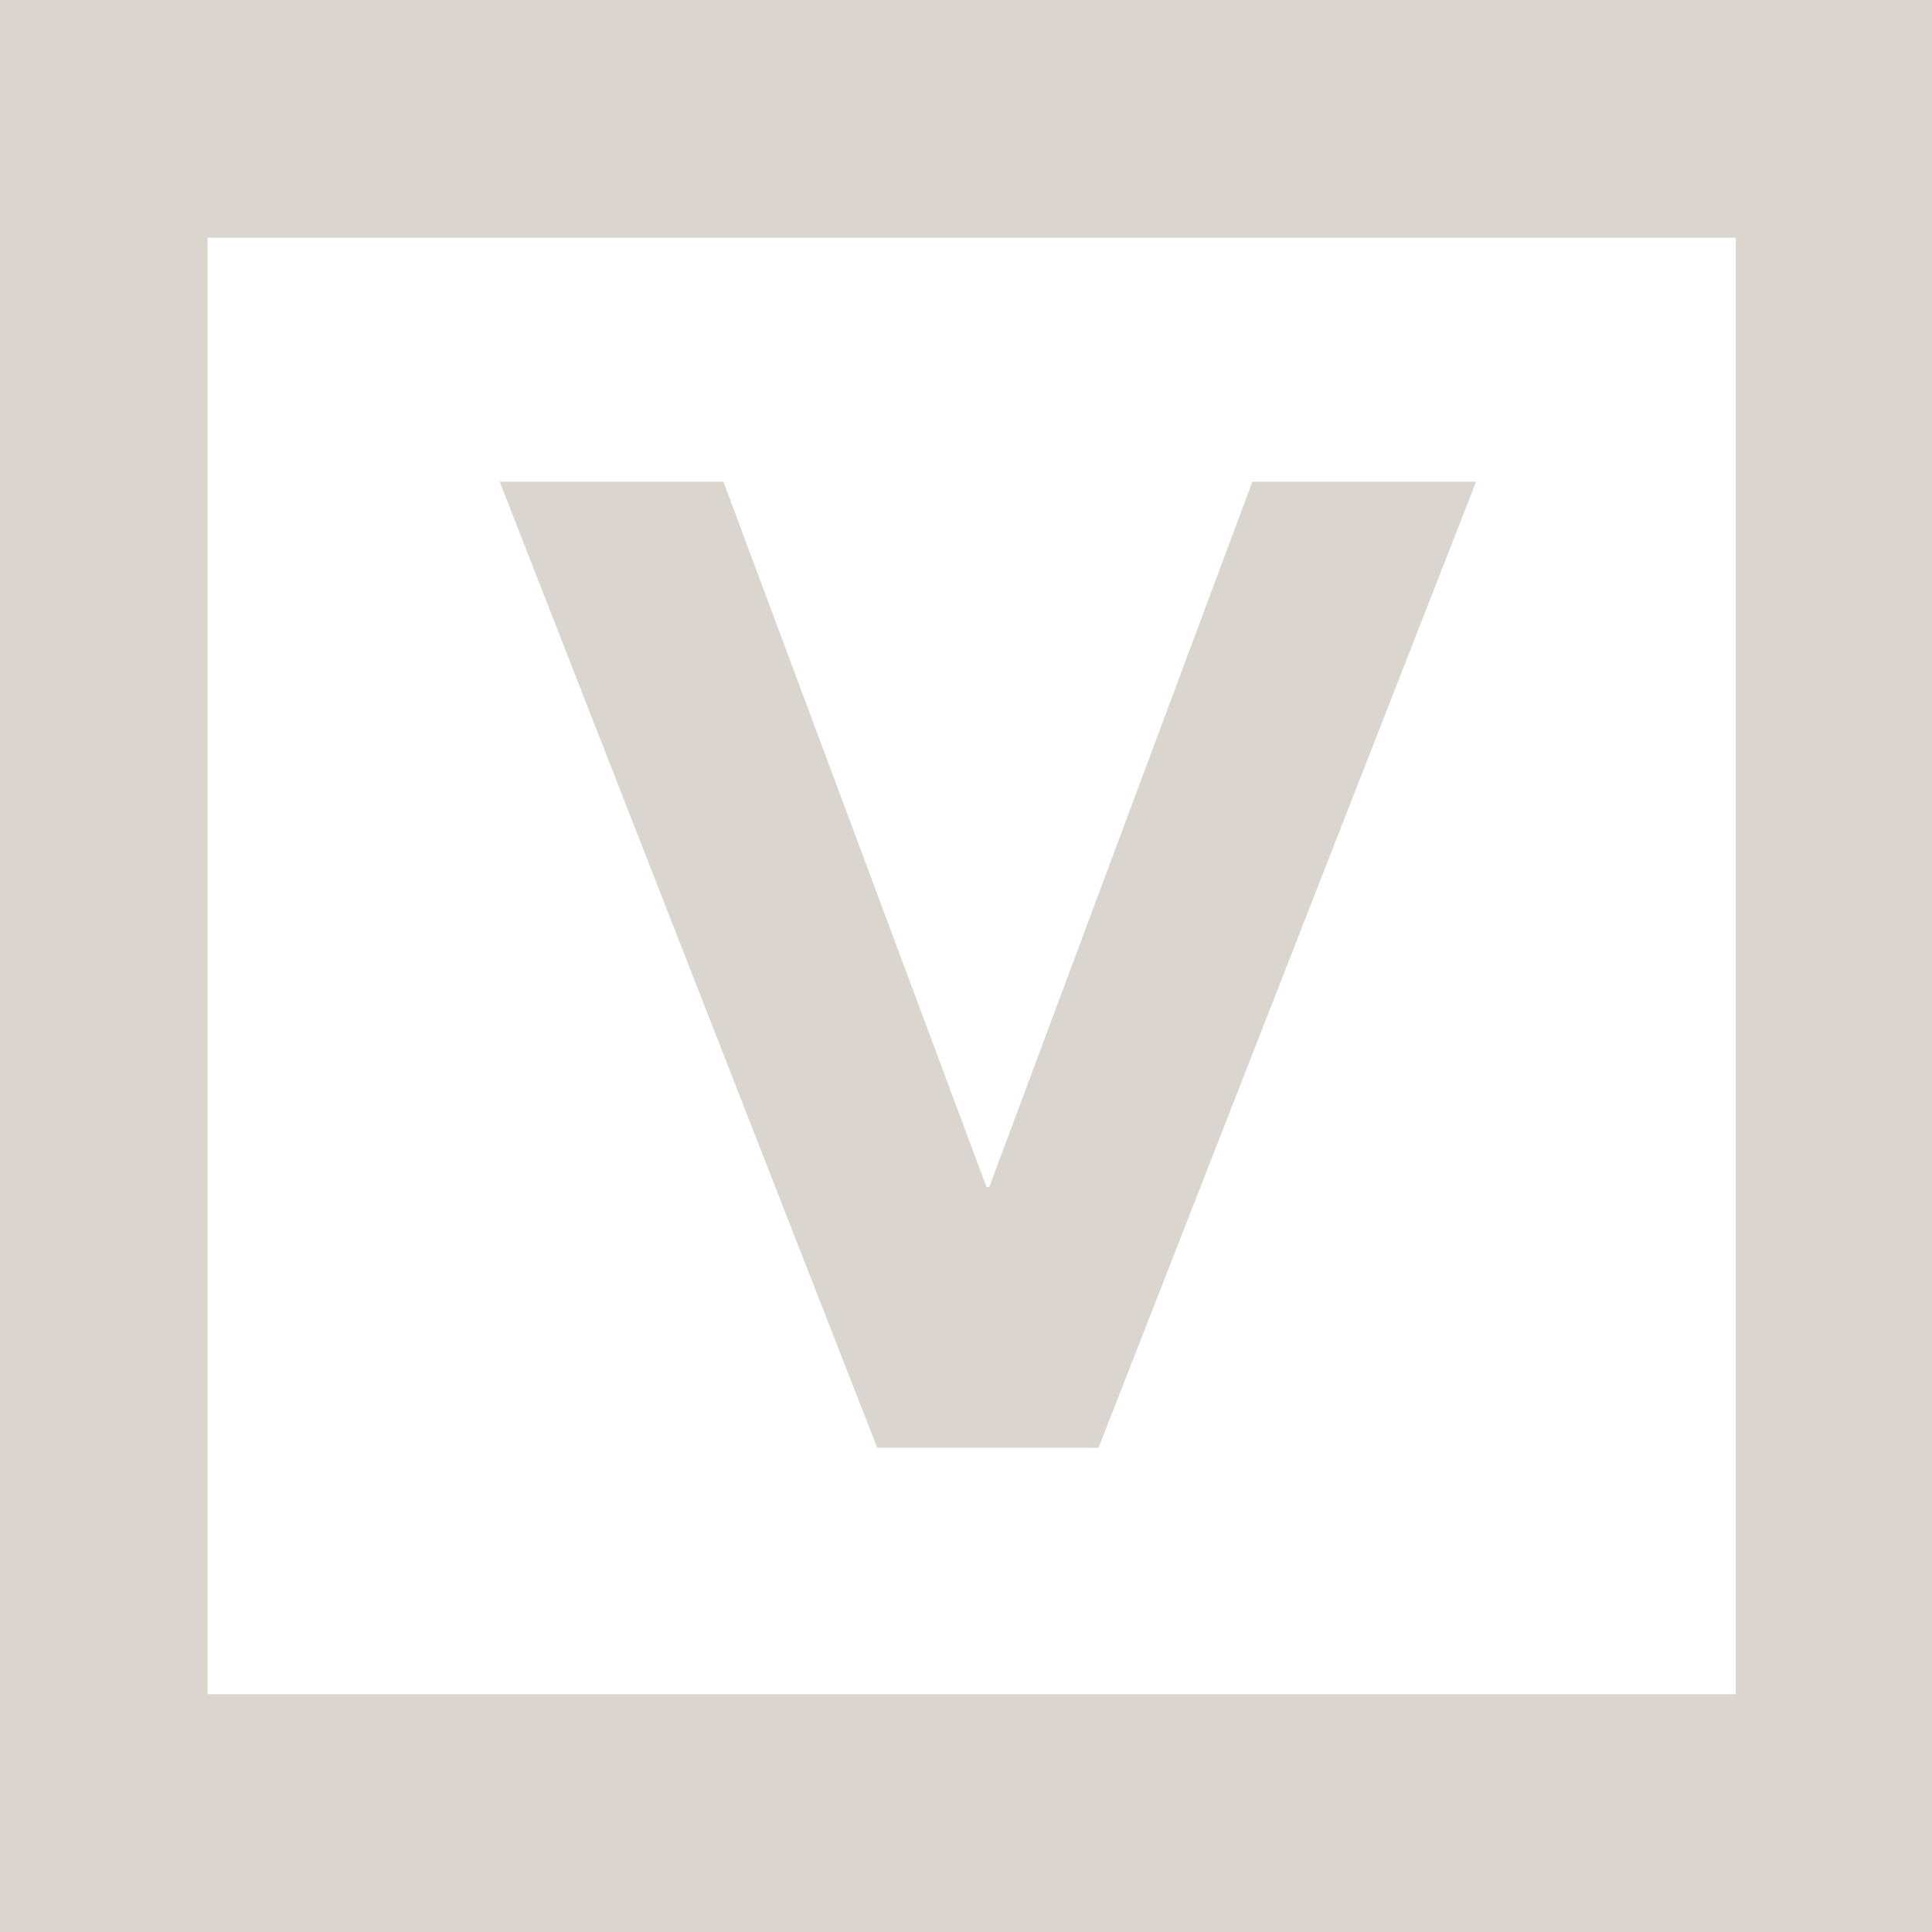 <svg xmlns="http://www.w3.org/2000/svg" xmlns:xlink="http://www.w3.org/1999/xlink" viewBox="0 0 512 512">
  <rect x="0" y="0" width="512" height="512" fill="#808080" stroke="none"/>
  <defs>
    <path id="a" d="M0 0h512v512H0z"/>
  </defs>
  <g fill="none" fill-rule="evenodd">
    <rect width="512" height="512" fill="#000000" fill-rule="nonzero" rx="64"/>
    <use xlink:href="#a" fill="#DAD5CE"/>
    <path fill="#FFFFFF" d="M460 63v386H55V63h405Zm-268.288 64.665h-59.286L232.478 383.672h58.647l100.051-256.007h-59.286L262.174 314.579h-.745l-69.717-186.914Z"/>
  </g>
</svg>
